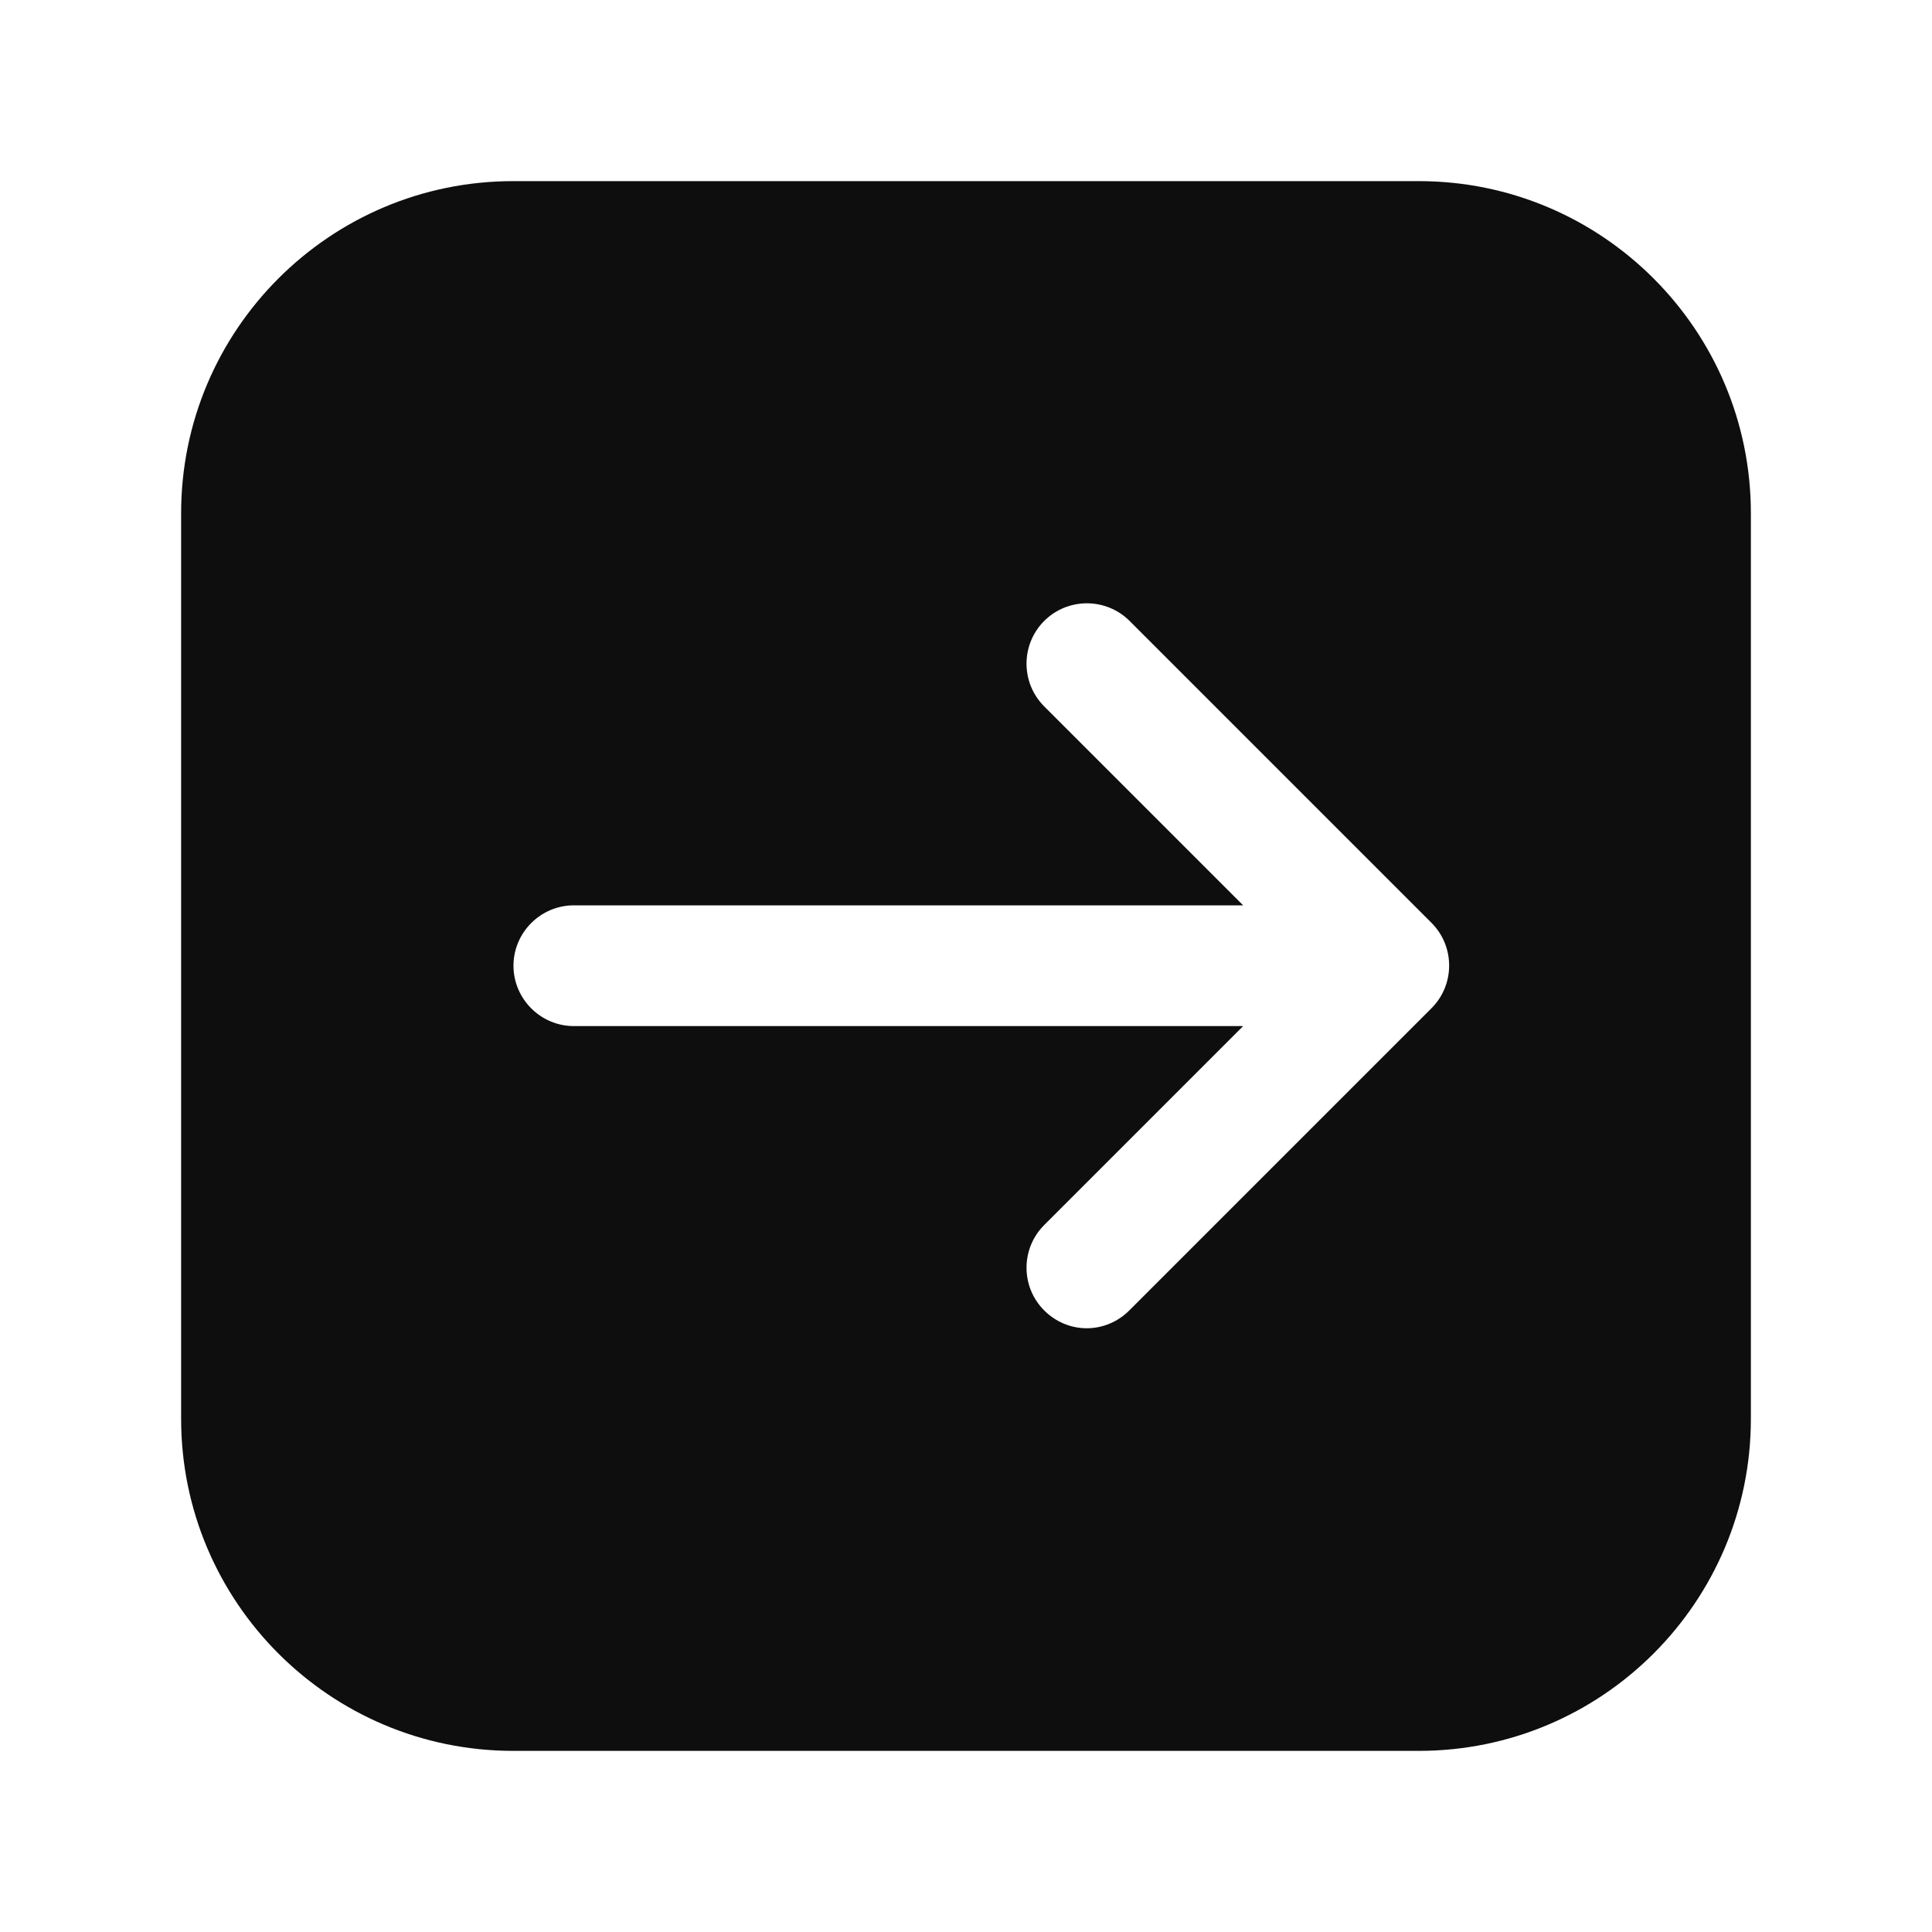 <svg width="40" height="40" viewBox="0 0 40 40" fill="none" xmlns="http://www.w3.org/2000/svg">
<path d="M29.375 3.75H10.625C6.831 3.75 3.75 6.831 3.75 10.625V29.375C3.75 33.169 6.831 36.25 10.625 36.25H29.375C33.169 36.25 36.25 33.169 36.25 29.375V10.625C36.25 6.831 33.169 3.75 29.375 3.75ZM29.631 20.881L23.381 27.131C23.137 27.375 22.819 27.5 22.5 27.5C22.181 27.5 21.863 27.375 21.619 27.131C21.131 26.644 21.131 25.85 21.619 25.363L25.738 21.244H11.881C11.194 21.244 10.631 20.681 10.631 19.994C10.631 19.306 11.194 18.744 11.881 18.744H25.738L21.619 14.625C21.131 14.137 21.131 13.344 21.619 12.856C22.106 12.369 22.9 12.369 23.387 12.856L29.637 19.106C30.125 19.594 30.125 20.387 29.637 20.875L29.631 20.881Z" fill="#0E0E0E"/>
</svg>
